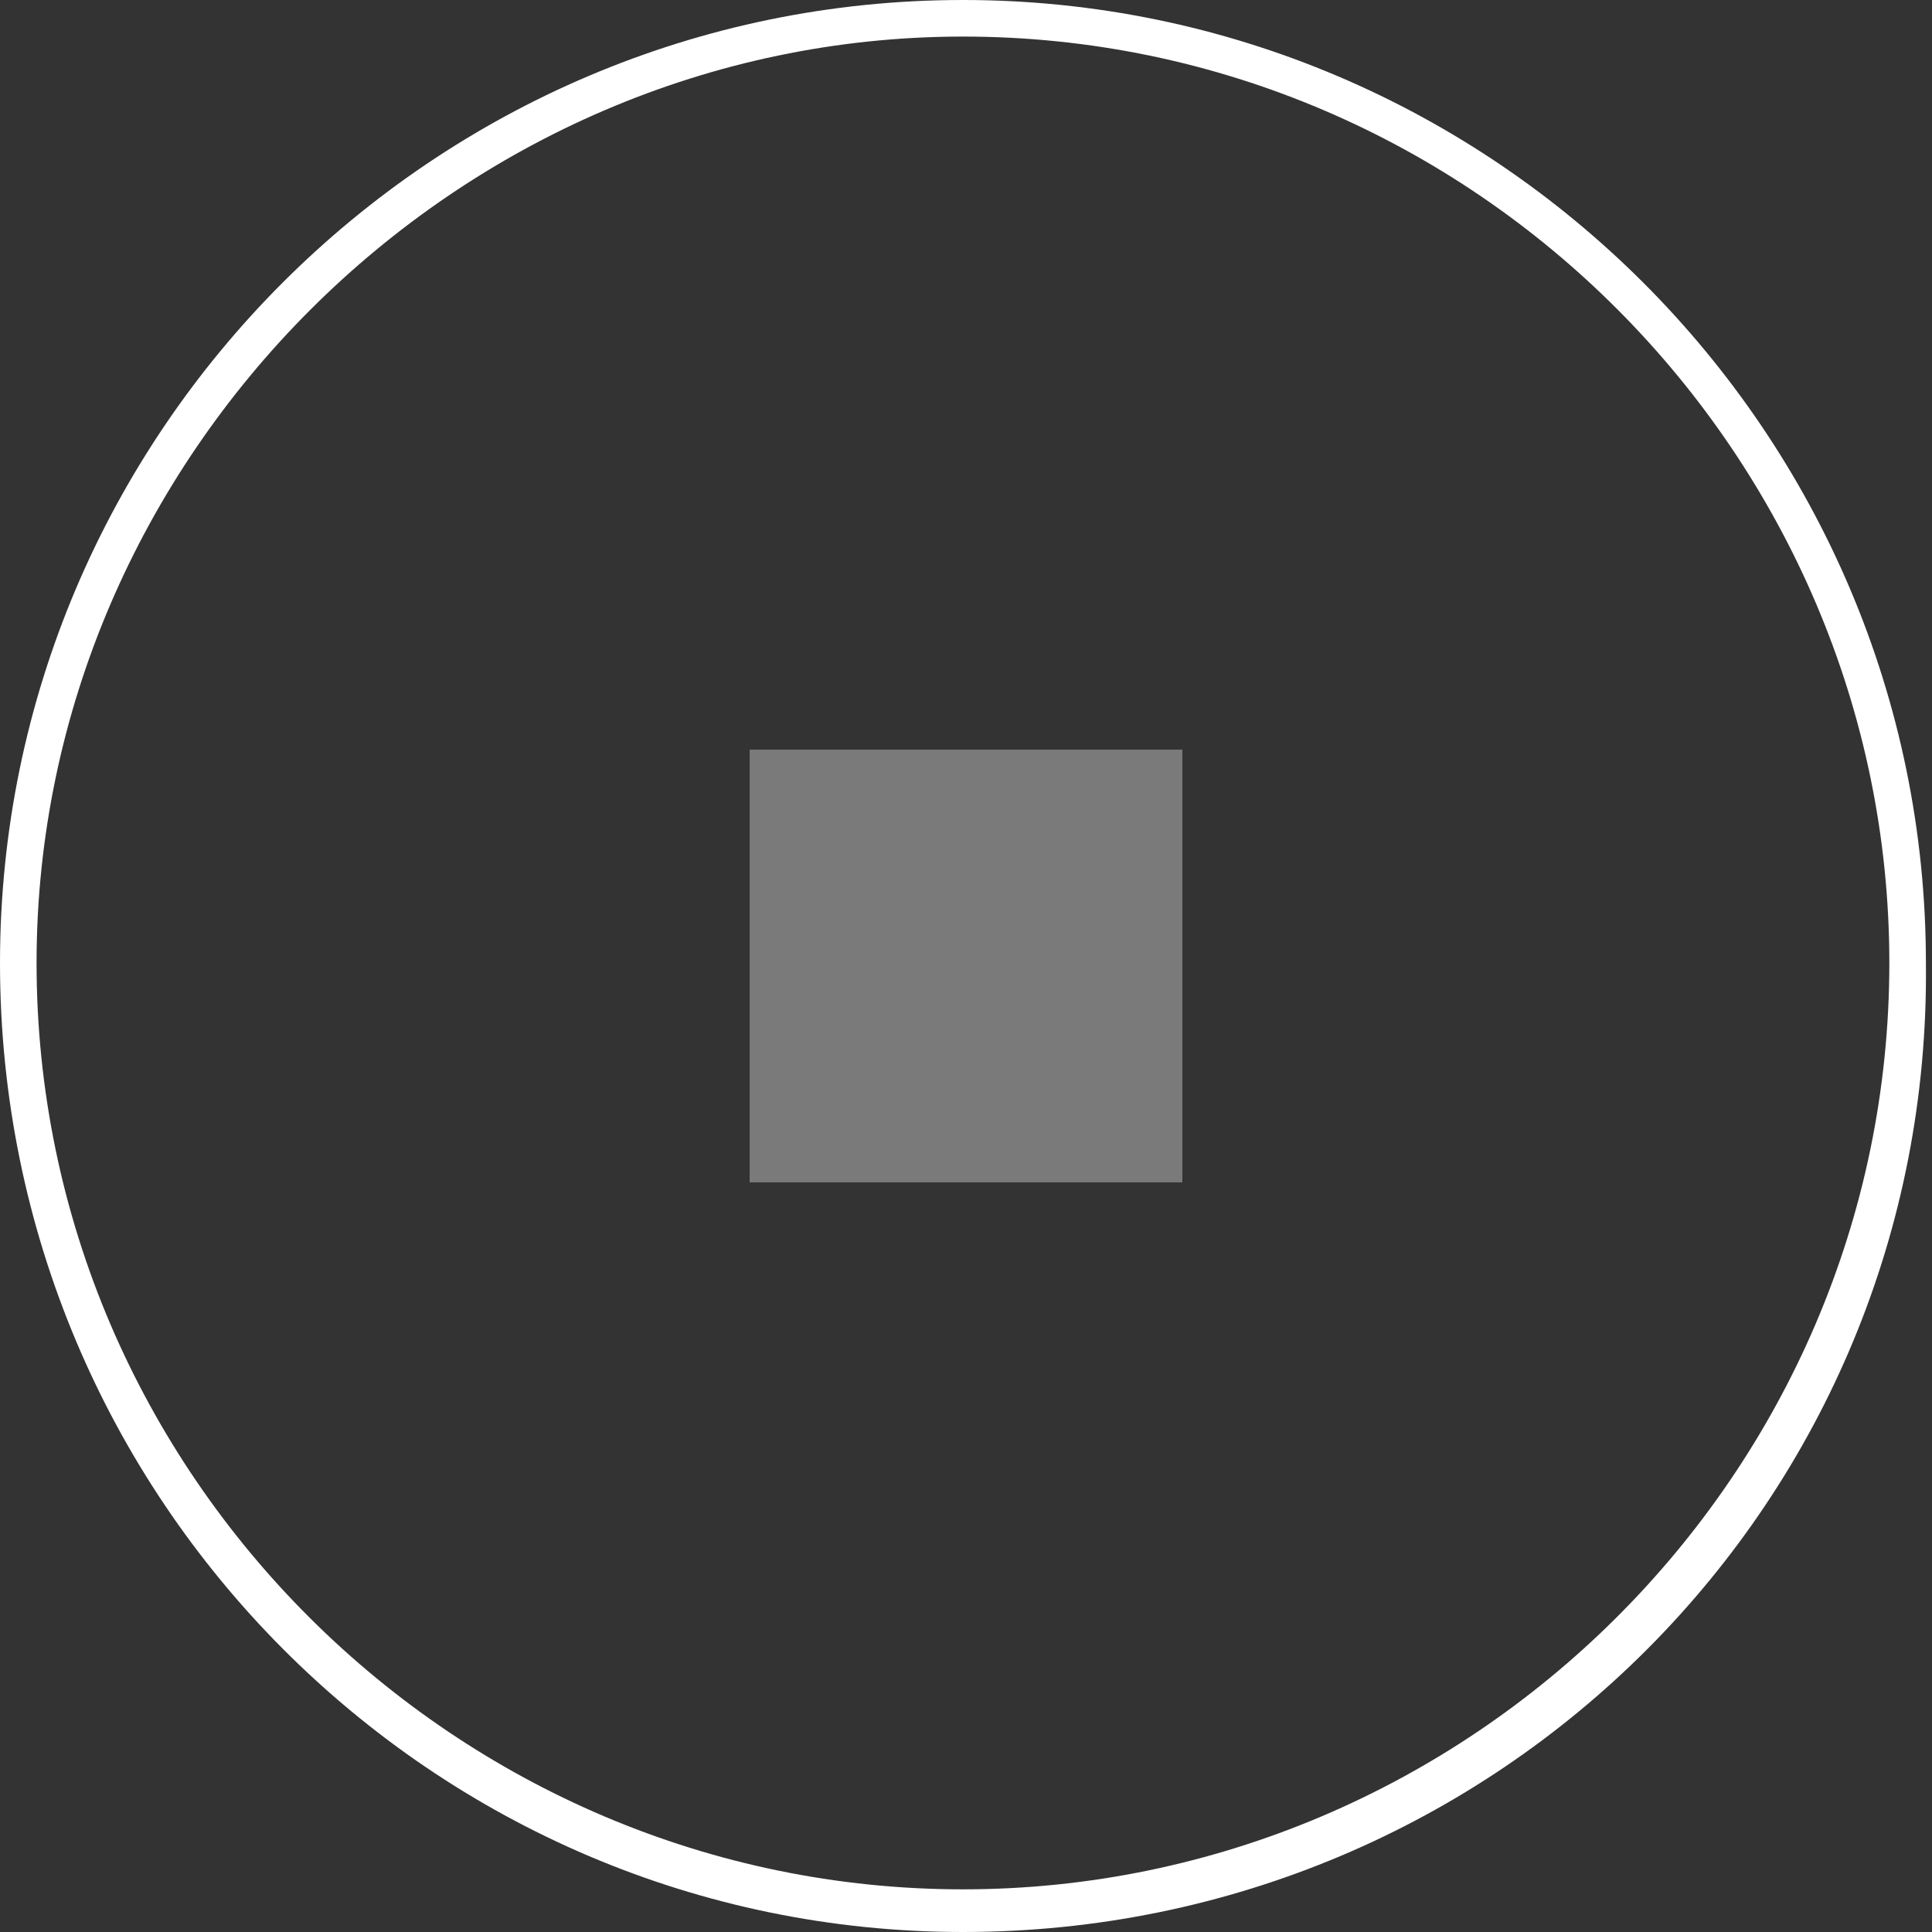 <?xml version="1.0" encoding="utf-8"?>
<!-- Generator: Adobe Illustrator 24.2.1, SVG Export Plug-In . SVG Version: 6.00 Build 0)  -->
<svg version="1.1" id="分離模式" xmlns="http://www.w3.org/2000/svg" xmlns:xlink="http://www.w3.org/1999/xlink" x="0px"
	 y="0px" viewBox="0 0 31.7 31.7" style="enable-background:new 0 0 31.7 31.7;" xml:space="preserve">
<rect x="0" y="0" width="31.7" height="31.7" fill="#333333" stroke="none"/>
<style type="text/css">
	.st0{opacity:0.35;fill:#FFFFFF;}
	.st1{fill:#FFFFFF;}
</style>
<g>
	<rect x="12.3" y="12.3" class="st0" width="7.1" height="7.1"/>
	<g>
		<path class="st1" d="M15.8,31.7C7.1,31.7,0,24.6,0,15.8C0,7.1,7.1,0,15.8,0s15.8,7.1,15.8,15.8C31.7,24.6,24.6,31.7,15.8,31.7z
			 M15.8,0.6C7.5,0.6,0.6,7.5,0.6,15.8C0.6,24.2,7.5,31,15.8,31S31,24.2,31,15.8C31,7.5,24.2,0.6,15.8,0.6z"/>
	</g>
</g>
</svg>
